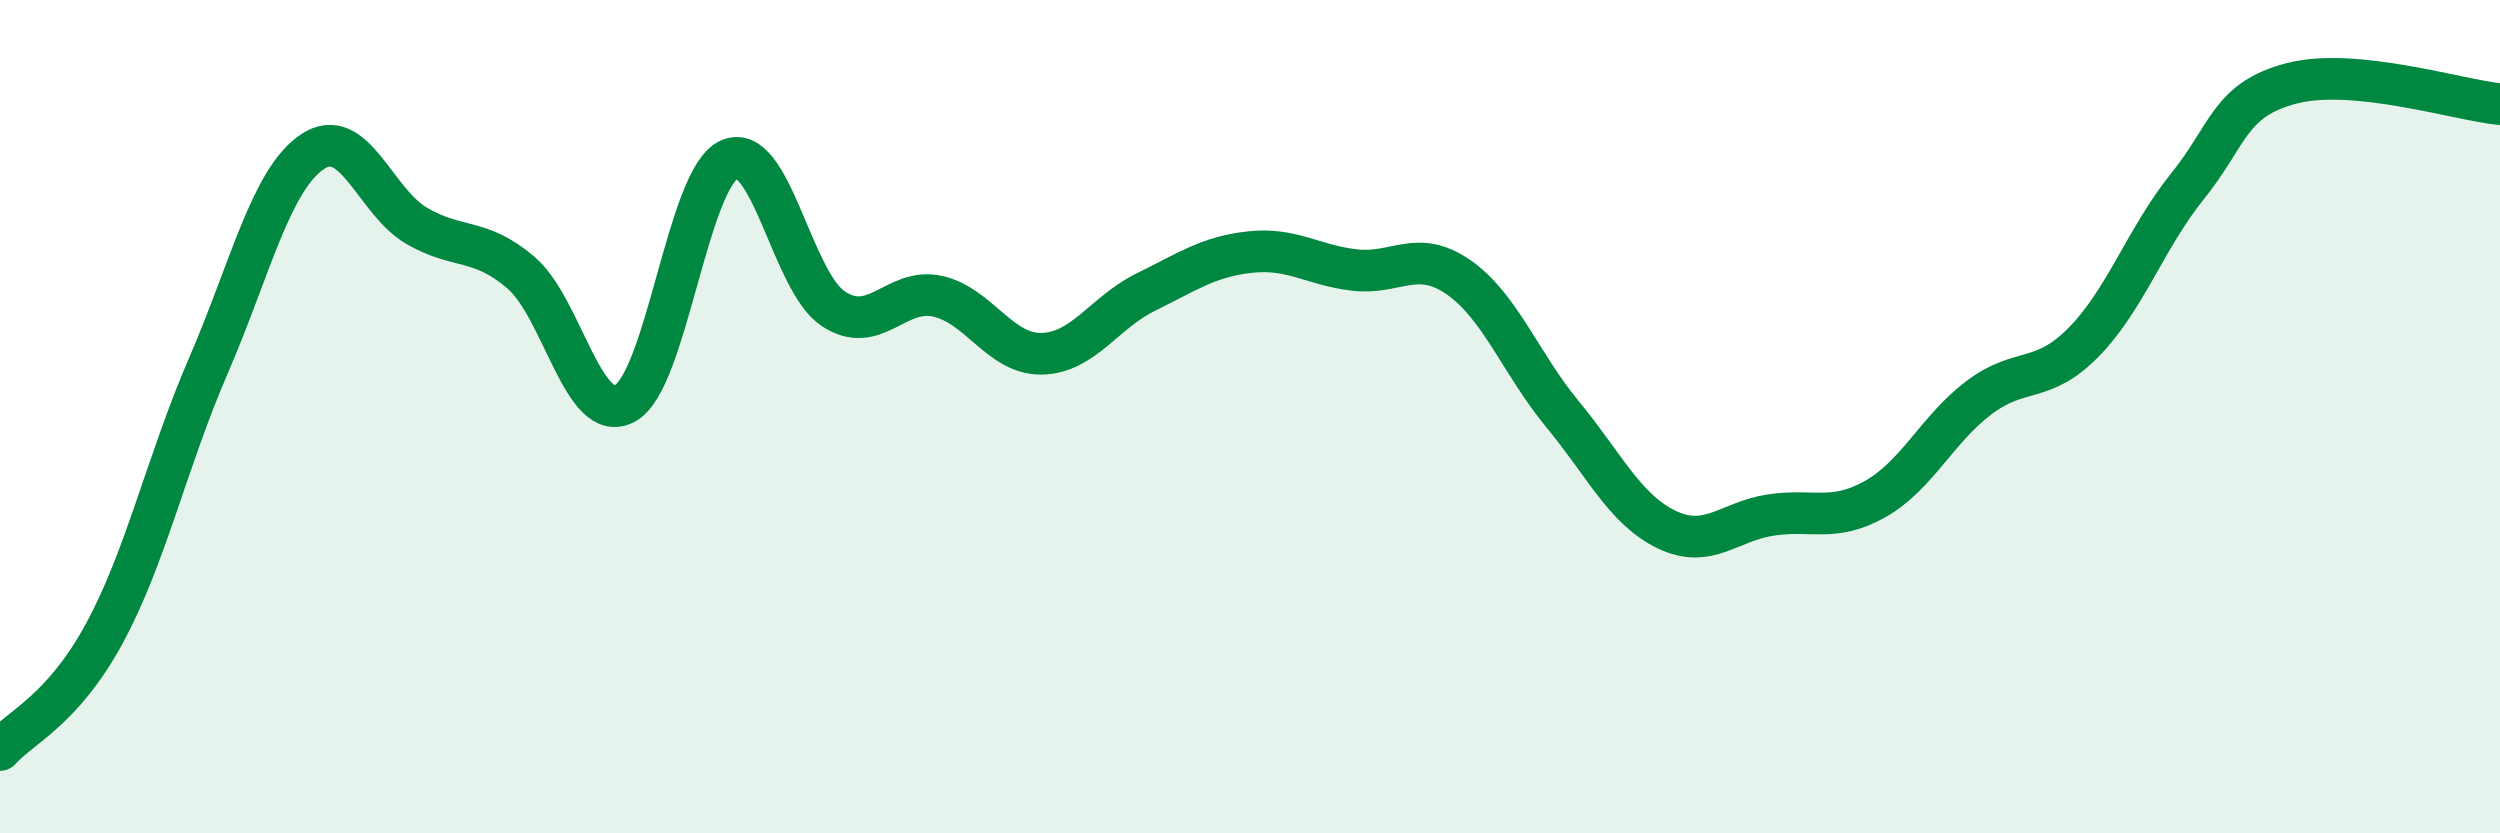 
    <svg width="60" height="20" viewBox="0 0 60 20" xmlns="http://www.w3.org/2000/svg">
      <path
        d="M 0,18 C 0.5,17.44 1.5,17.05 2.5,15.21 C 3.5,13.37 4,11.09 5,8.78 C 6,6.47 6.5,4.31 7.5,3.64 C 8.5,2.97 9,4.84 10,5.42 C 11,6 11.5,5.69 12.5,6.54 C 13.5,7.39 14,10.22 15,9.68 C 16,9.14 16.5,4.28 17.5,3.83 C 18.5,3.38 19,6.75 20,7.41 C 21,8.07 21.5,6.89 22.5,7.11 C 23.5,7.33 24,8.51 25,8.49 C 26,8.47 26.5,7.5 27.5,7.01 C 28.5,6.52 29,6.16 30,6.05 C 31,5.94 31.5,6.36 32.5,6.48 C 33.5,6.6 34,5.96 35,6.65 C 36,7.34 36.5,8.73 37.5,9.94 C 38.5,11.15 39,12.23 40,12.71 C 41,13.19 41.5,12.51 42.5,12.36 C 43.5,12.21 44,12.54 45,11.98 C 46,11.42 46.5,10.29 47.5,9.54 C 48.5,8.79 49,9.23 50,8.22 C 51,7.21 51.5,5.71 52.5,4.47 C 53.5,3.23 53.5,2.39 55,2 C 56.5,1.61 59,2.4 60,2.5L60 20L0 20Z"
        fill="#008740"
        opacity="0.1"
        stroke-linecap="round"
        stroke-linejoin="round"
      />
      <path
        d="M 0,18 C 0.5,17.44 1.5,17.05 2.5,15.21 C 3.5,13.37 4,11.09 5,8.78 C 6,6.47 6.5,4.31 7.5,3.64 C 8.5,2.97 9,4.84 10,5.42 C 11,6 11.5,5.69 12.5,6.54 C 13.5,7.39 14,10.22 15,9.68 C 16,9.14 16.5,4.28 17.5,3.83 C 18.5,3.38 19,6.75 20,7.41 C 21,8.07 21.5,6.89 22.5,7.11 C 23.5,7.33 24,8.51 25,8.49 C 26,8.47 26.5,7.5 27.5,7.01 C 28.5,6.52 29,6.16 30,6.05 C 31,5.94 31.5,6.36 32.5,6.48 C 33.5,6.6 34,5.96 35,6.65 C 36,7.34 36.5,8.73 37.5,9.94 C 38.5,11.15 39,12.23 40,12.71 C 41,13.19 41.5,12.51 42.5,12.36 C 43.5,12.21 44,12.54 45,11.98 C 46,11.42 46.5,10.29 47.5,9.54 C 48.5,8.79 49,9.23 50,8.22 C 51,7.21 51.5,5.71 52.5,4.47 C 53.5,3.23 53.5,2.39 55,2 C 56.5,1.61 59,2.4 60,2.5"
        stroke="#008740"
        stroke-width="1"
        fill="none"
        stroke-linecap="round"
        stroke-linejoin="round"
      />
    </svg>
  